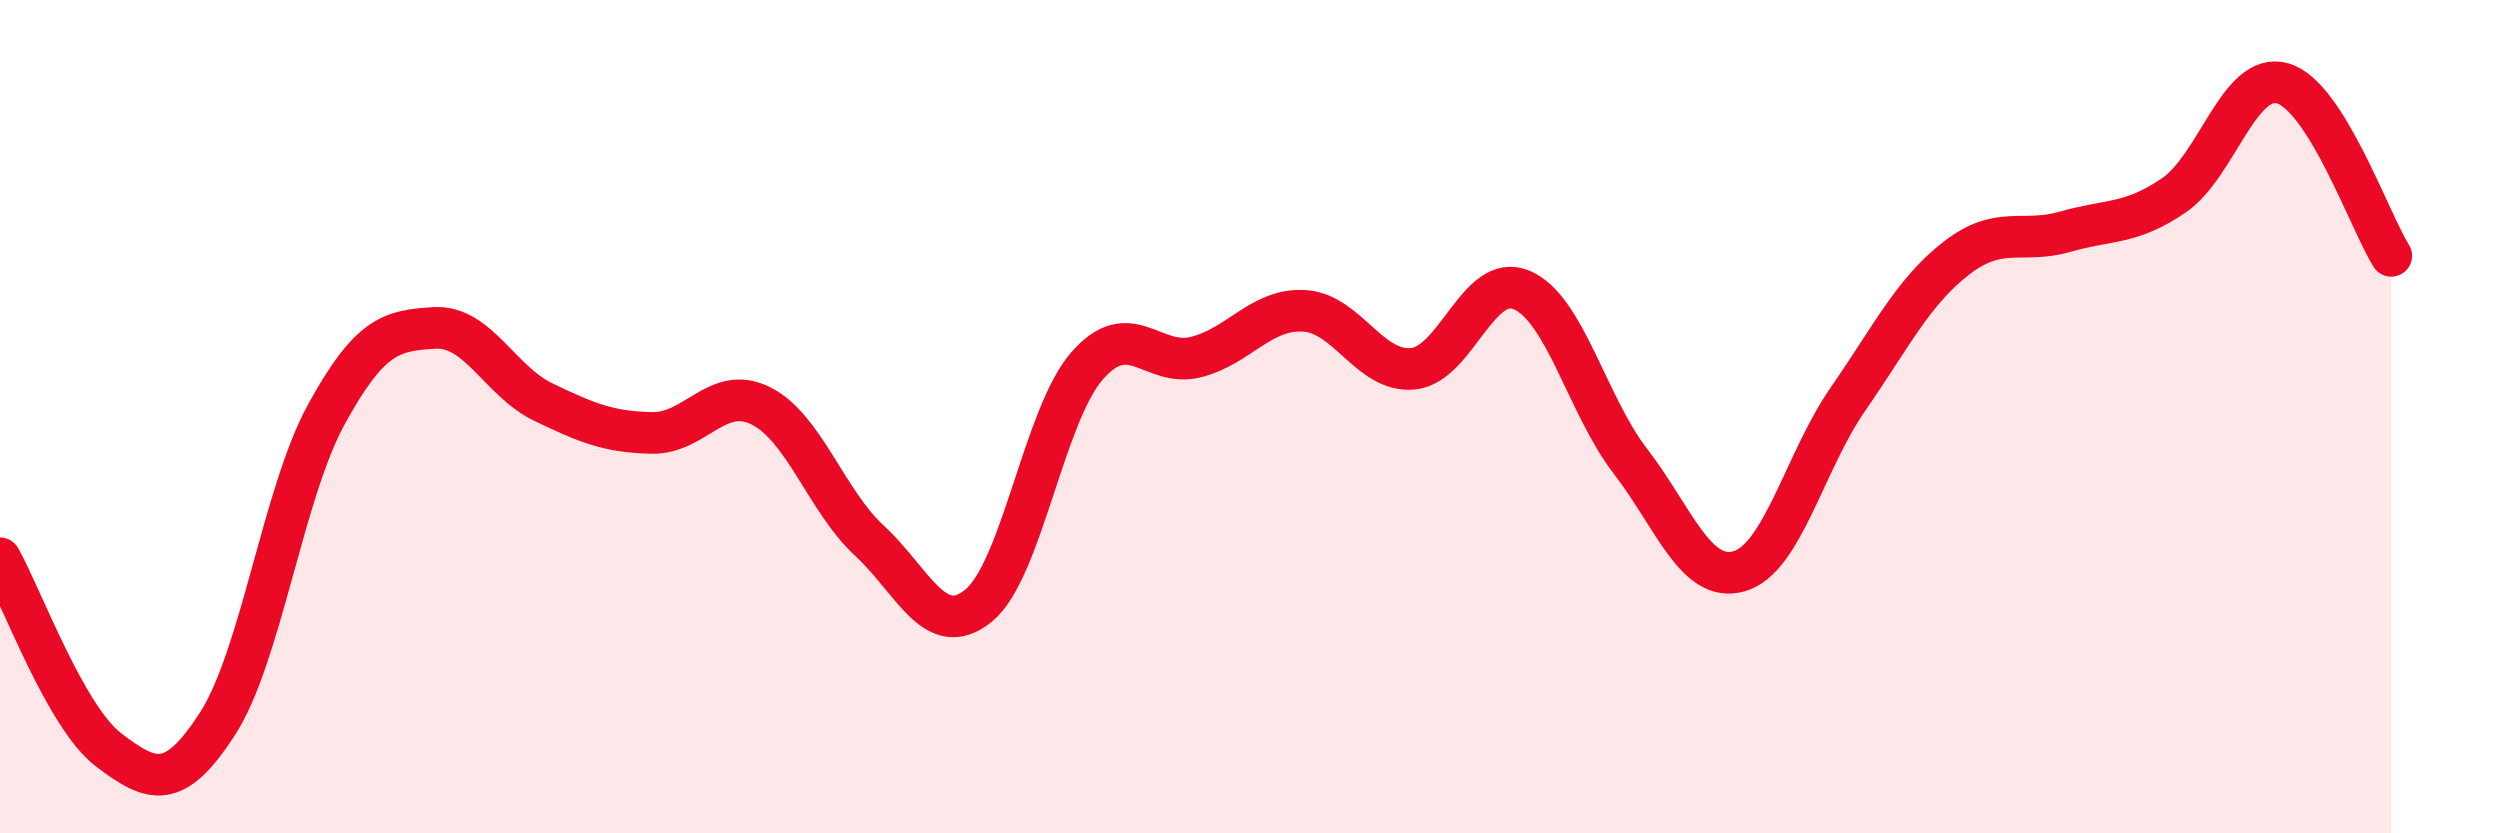 
    <svg width="60" height="20" viewBox="0 0 60 20" xmlns="http://www.w3.org/2000/svg">
      <path
        d="M 0,13.4 C 0.52,14.32 1.57,17.21 2.61,18 C 3.65,18.79 4.18,18.98 5.22,17.37 C 6.26,15.76 6.79,11.85 7.83,9.95 C 8.87,8.05 9.39,7.93 10.43,7.87 C 11.47,7.81 12,9.15 13.04,9.65 C 14.08,10.15 14.61,10.37 15.65,10.39 C 16.69,10.41 17.22,9.22 18.26,9.74 C 19.3,10.26 19.83,12.02 20.87,12.98 C 21.91,13.94 22.44,15.38 23.48,14.54 C 24.52,13.7 25.05,9.97 26.09,8.78 C 27.13,7.59 27.66,8.83 28.7,8.57 C 29.74,8.31 30.26,7.4 31.3,7.46 C 32.34,7.52 32.87,8.95 33.91,8.85 C 34.95,8.75 35.48,6.52 36.52,6.96 C 37.56,7.4 38.09,9.72 39.13,11.07 C 40.17,12.42 40.7,14.01 41.74,13.71 C 42.78,13.41 43.31,11.08 44.35,9.58 C 45.39,8.08 45.92,6.99 46.96,6.19 C 48,5.39 48.53,5.86 49.57,5.56 C 50.61,5.26 51.13,5.4 52.17,4.69 C 53.21,3.98 53.74,1.71 54.78,2 C 55.82,2.29 56.87,5.31 57.39,6.14L57.39 20L0 20Z"
        fill="#EB0A25"
        opacity="0.1"
        stroke-linecap="round"
        stroke-linejoin="round"
      />
      <path
        d="M 0,13.4 C 0.52,14.32 1.57,17.21 2.61,18 C 3.65,18.79 4.18,18.98 5.22,17.37 C 6.26,15.76 6.79,11.85 7.83,9.95 C 8.87,8.05 9.39,7.93 10.43,7.87 C 11.47,7.81 12,9.15 13.04,9.65 C 14.08,10.15 14.61,10.37 15.65,10.39 C 16.69,10.41 17.22,9.22 18.26,9.74 C 19.3,10.26 19.83,12.02 20.87,12.98 C 21.91,13.94 22.44,15.38 23.48,14.54 C 24.52,13.7 25.05,9.97 26.09,8.78 C 27.13,7.59 27.66,8.83 28.7,8.57 C 29.74,8.31 30.26,7.4 31.3,7.46 C 32.34,7.52 32.87,8.95 33.91,8.85 C 34.95,8.75 35.48,6.52 36.52,6.96 C 37.56,7.4 38.09,9.72 39.13,11.07 C 40.17,12.42 40.7,14.01 41.74,13.71 C 42.78,13.41 43.31,11.08 44.35,9.58 C 45.39,8.08 45.92,6.99 46.96,6.19 C 48,5.39 48.53,5.86 49.57,5.56 C 50.61,5.26 51.13,5.4 52.17,4.69 C 53.21,3.98 53.74,1.71 54.78,2 C 55.82,2.29 56.87,5.31 57.39,6.14"
        stroke="#EB0A25"
        stroke-width="1"
        fill="none"
        stroke-linecap="round"
        stroke-linejoin="round"
      />
    </svg>
  